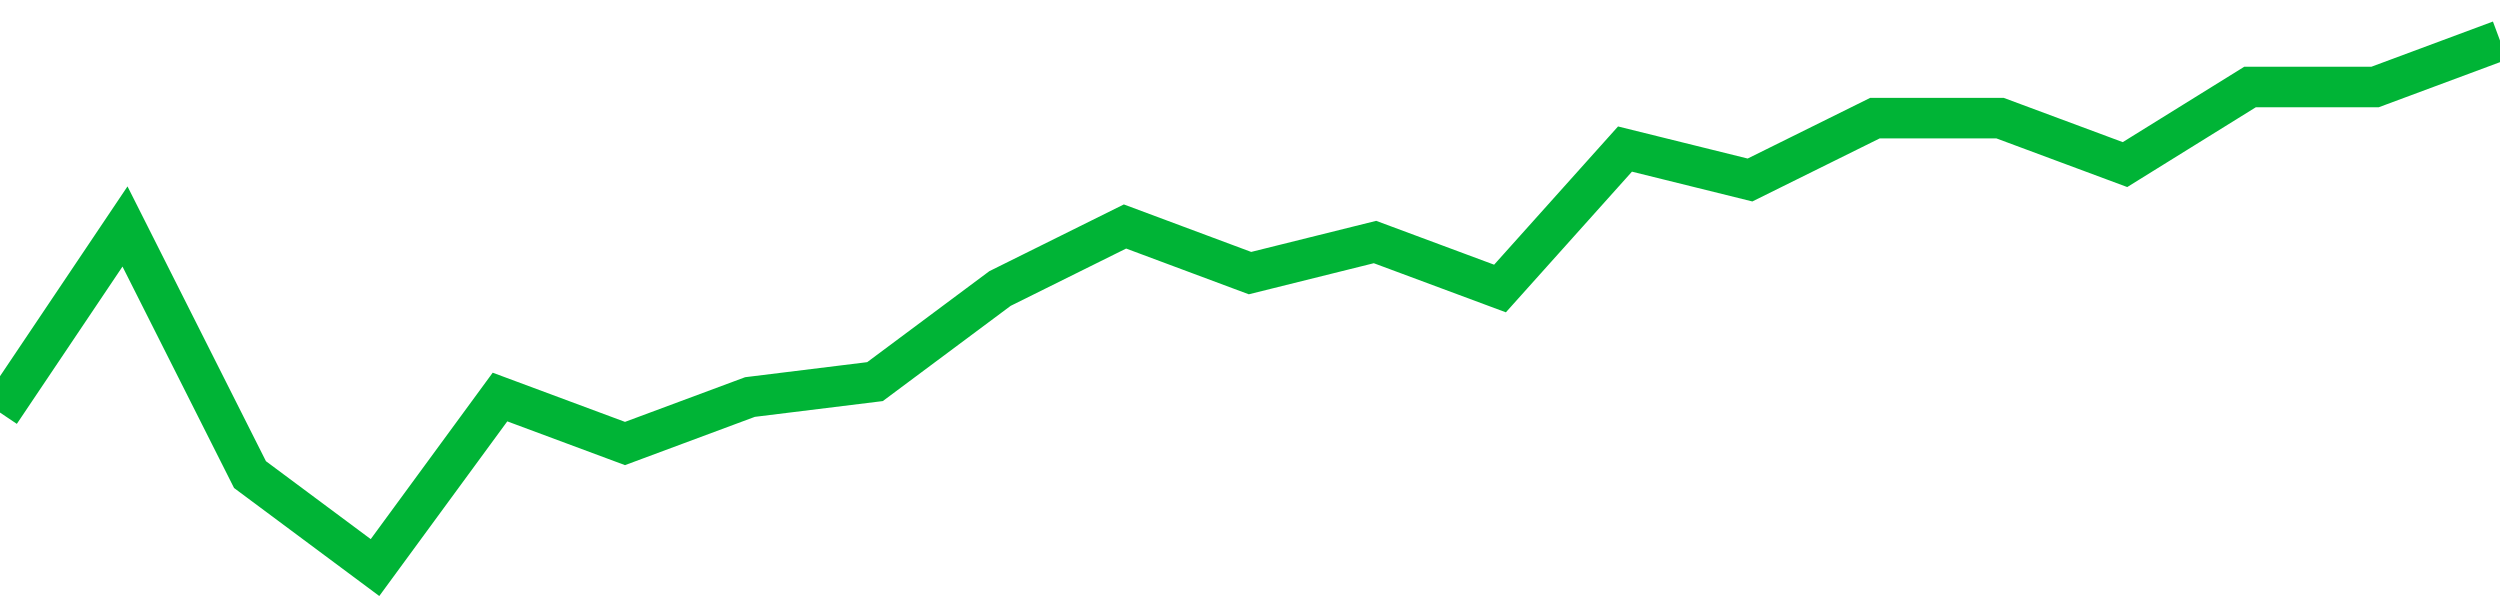 <!-- Generated with https://github.com/jxxe/sparkline/ --><svg viewBox="0 0 185 45" class="sparkline" xmlns="http://www.w3.org/2000/svg"><path class="sparkline--fill" d="M 0 30.53 L 0 30.53 L 9.25 16.76 L 18.5 35.12 L 27.75 42 L 37 29.38 L 46.25 32.82 L 55.5 29.38 L 64.75 28.24 L 74 21.35 L 83.25 16.76 L 92.5 20.21 L 101.75 17.91 L 111 21.35 L 120.25 11.03 L 129.5 13.32 L 138.75 8.74 L 148 8.74 L 157.25 12.18 L 166.5 6.44 L 175.75 6.44 L 185 3 V 45 L 0 45 Z" stroke="none" fill="none" ></path><path class="sparkline--line" d="M 0 30.53 L 0 30.53 L 9.25 16.76 L 18.5 35.12 L 27.75 42 L 37 29.38 L 46.25 32.82 L 55.5 29.38 L 64.75 28.24 L 74 21.35 L 83.25 16.76 L 92.5 20.21 L 101.75 17.91 L 111 21.35 L 120.25 11.03 L 129.5 13.32 L 138.75 8.74 L 148 8.74 L 157.25 12.18 L 166.5 6.44 L 175.75 6.44 L 185 3" fill="none" stroke-width="3" stroke="#00B436" ></path></svg>